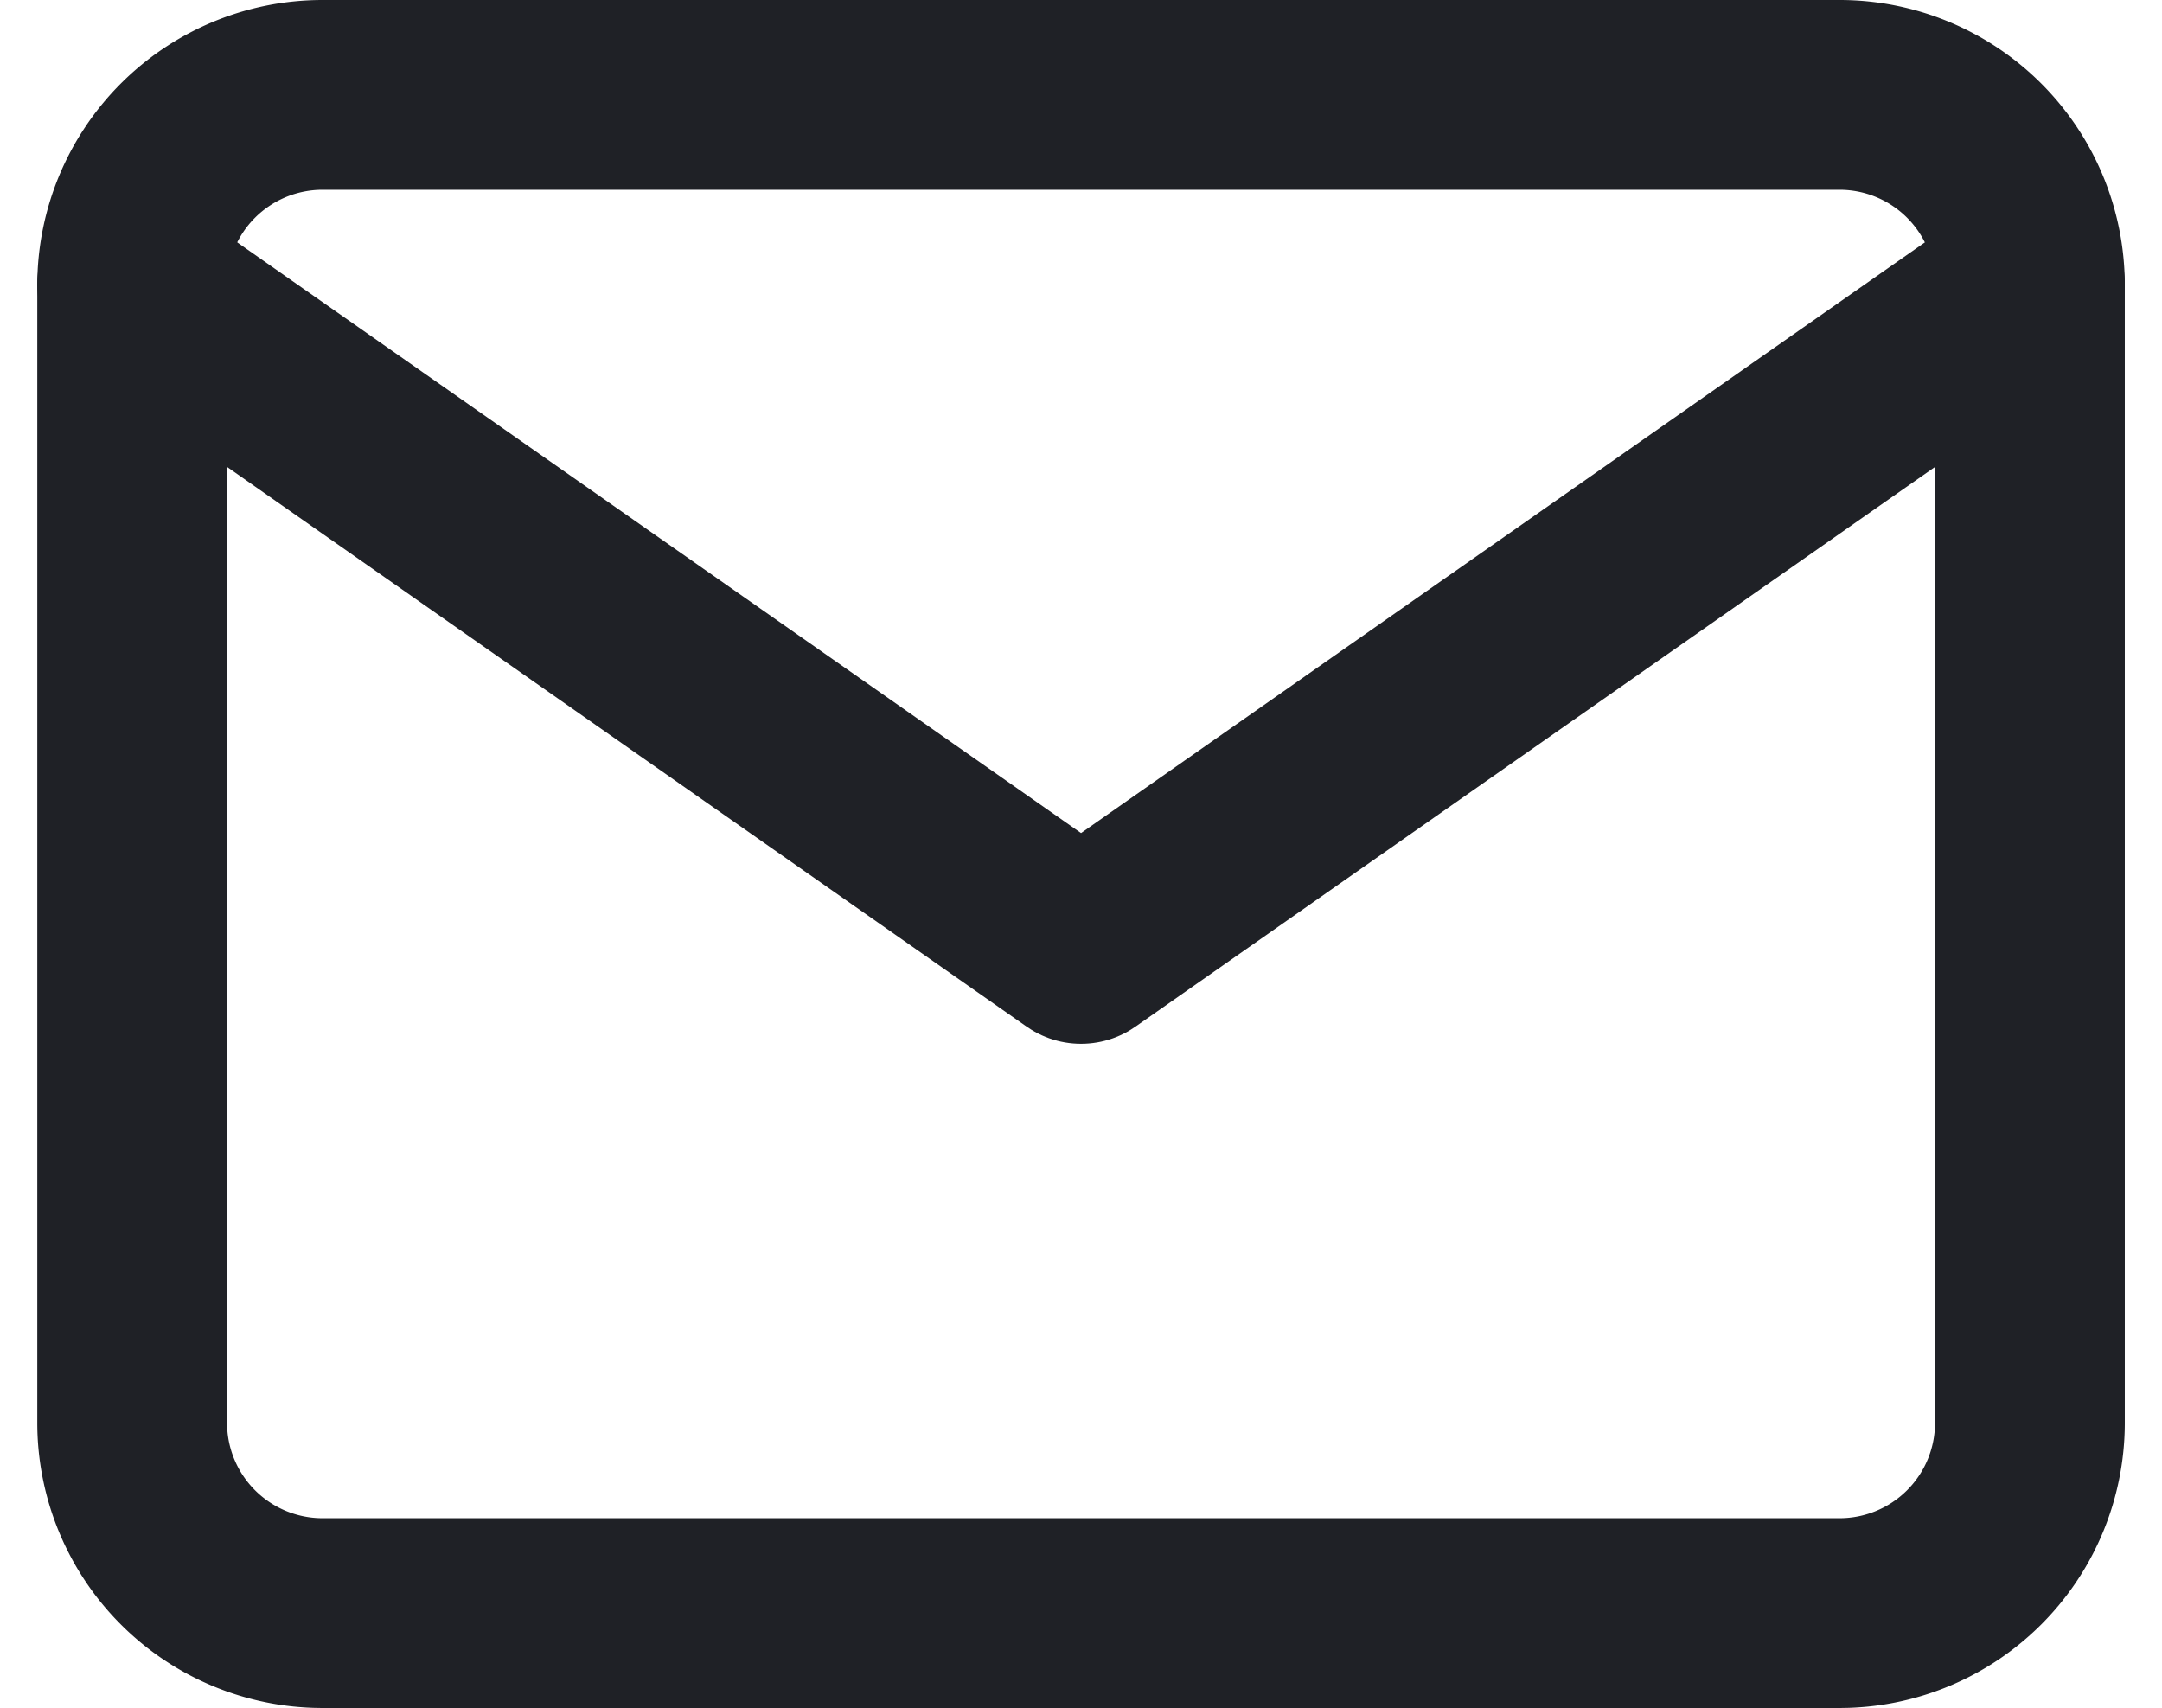 <svg xmlns="http://www.w3.org/2000/svg" width="22.785" height="18" viewBox="0 0 22.785 18">
  <g id="footer-mail-icon" transform="translate(-0.607 -3)">
    <path id="Path_247" data-name="Path 247" d="M4,4H20a2.006,2.006,0,0,1,2,2V18a2.006,2.006,0,0,1-2,2H4a2.006,2.006,0,0,1-2-2V6A2.006,2.006,0,0,1,4,4Z" fill="rgba(0,0,0,0)" stroke="#1f2126" stroke-linecap="round" stroke-linejoin="round" stroke-width="2"/>
    <path id="Path_248" data-name="Path 248" d="M22,6,12,13,2,6" fill="rgba(0,0,0,0)" stroke="#1f2126" stroke-linecap="round" stroke-linejoin="round" stroke-width="2"/>
  </g>
</svg>
